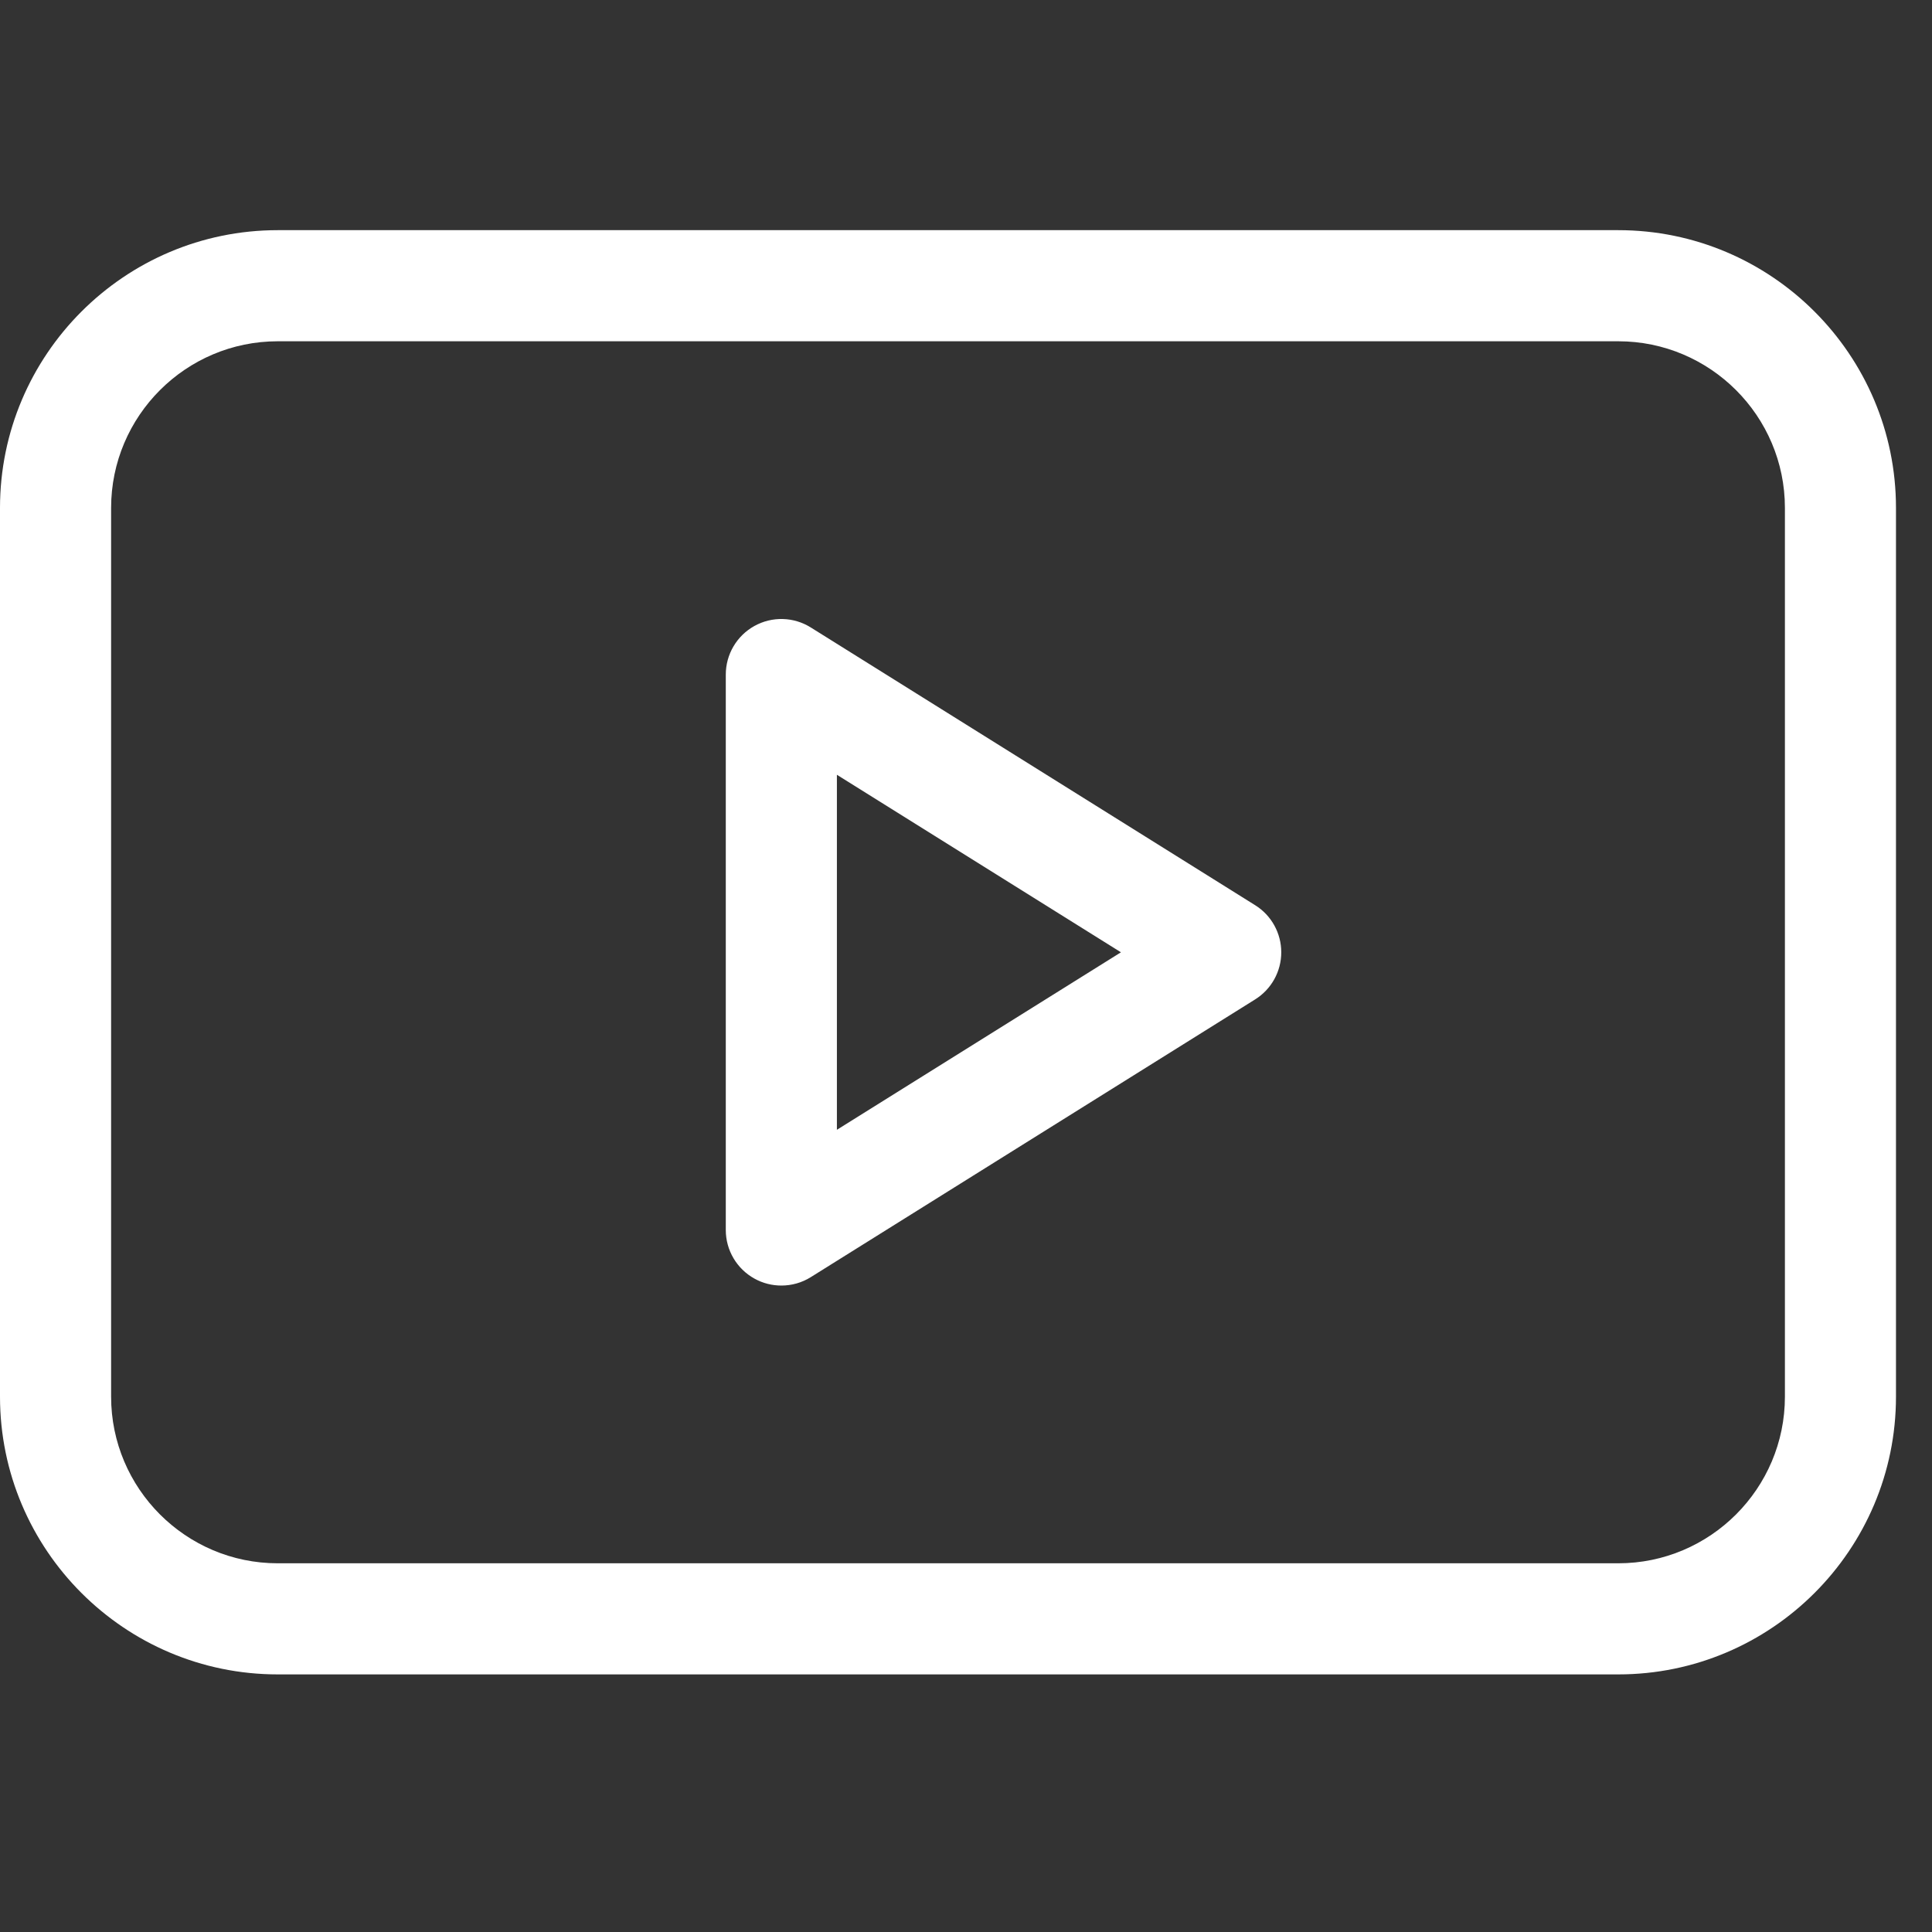 <svg width="45" height="45" viewBox="0 0 45 45" fill="none" xmlns="http://www.w3.org/2000/svg">
<rect x="0" y="0" width="45" height="45" fill="#333333" stroke="none"/>
<path d="M29.235 21.084L18.885 14.615C18.486 14.365 17.983 14.352 17.572 14.58C17.161 14.808 16.905 15.241 16.905 15.712V28.65C16.905 29.12 17.161 29.553 17.572 29.781C17.768 29.89 17.984 29.943 18.199 29.943C18.438 29.943 18.676 29.878 18.885 29.747L29.235 23.278C29.614 23.041 29.843 22.627 29.843 22.181C29.843 21.735 29.614 21.32 29.235 21.084ZM19.493 26.315V18.046L26.109 22.181L19.493 26.315Z" fill="white"/>
<path d="M37.693 5.361H6.469C2.902 5.361 0 8.263 0 11.83V32.531C0 36.098 2.902 39 6.469 39H37.693C41.26 39 44.161 36.098 44.161 32.531V11.83C44.161 8.263 41.26 5.361 37.693 5.361ZM41.574 32.531C41.574 34.671 39.833 36.412 37.693 36.412H6.469C4.329 36.412 2.588 34.671 2.588 32.531V11.83C2.588 9.69 4.329 7.949 6.469 7.949H37.693C39.833 7.949 41.574 9.69 41.574 11.83V32.531Z" fill="white"/>
</svg>
